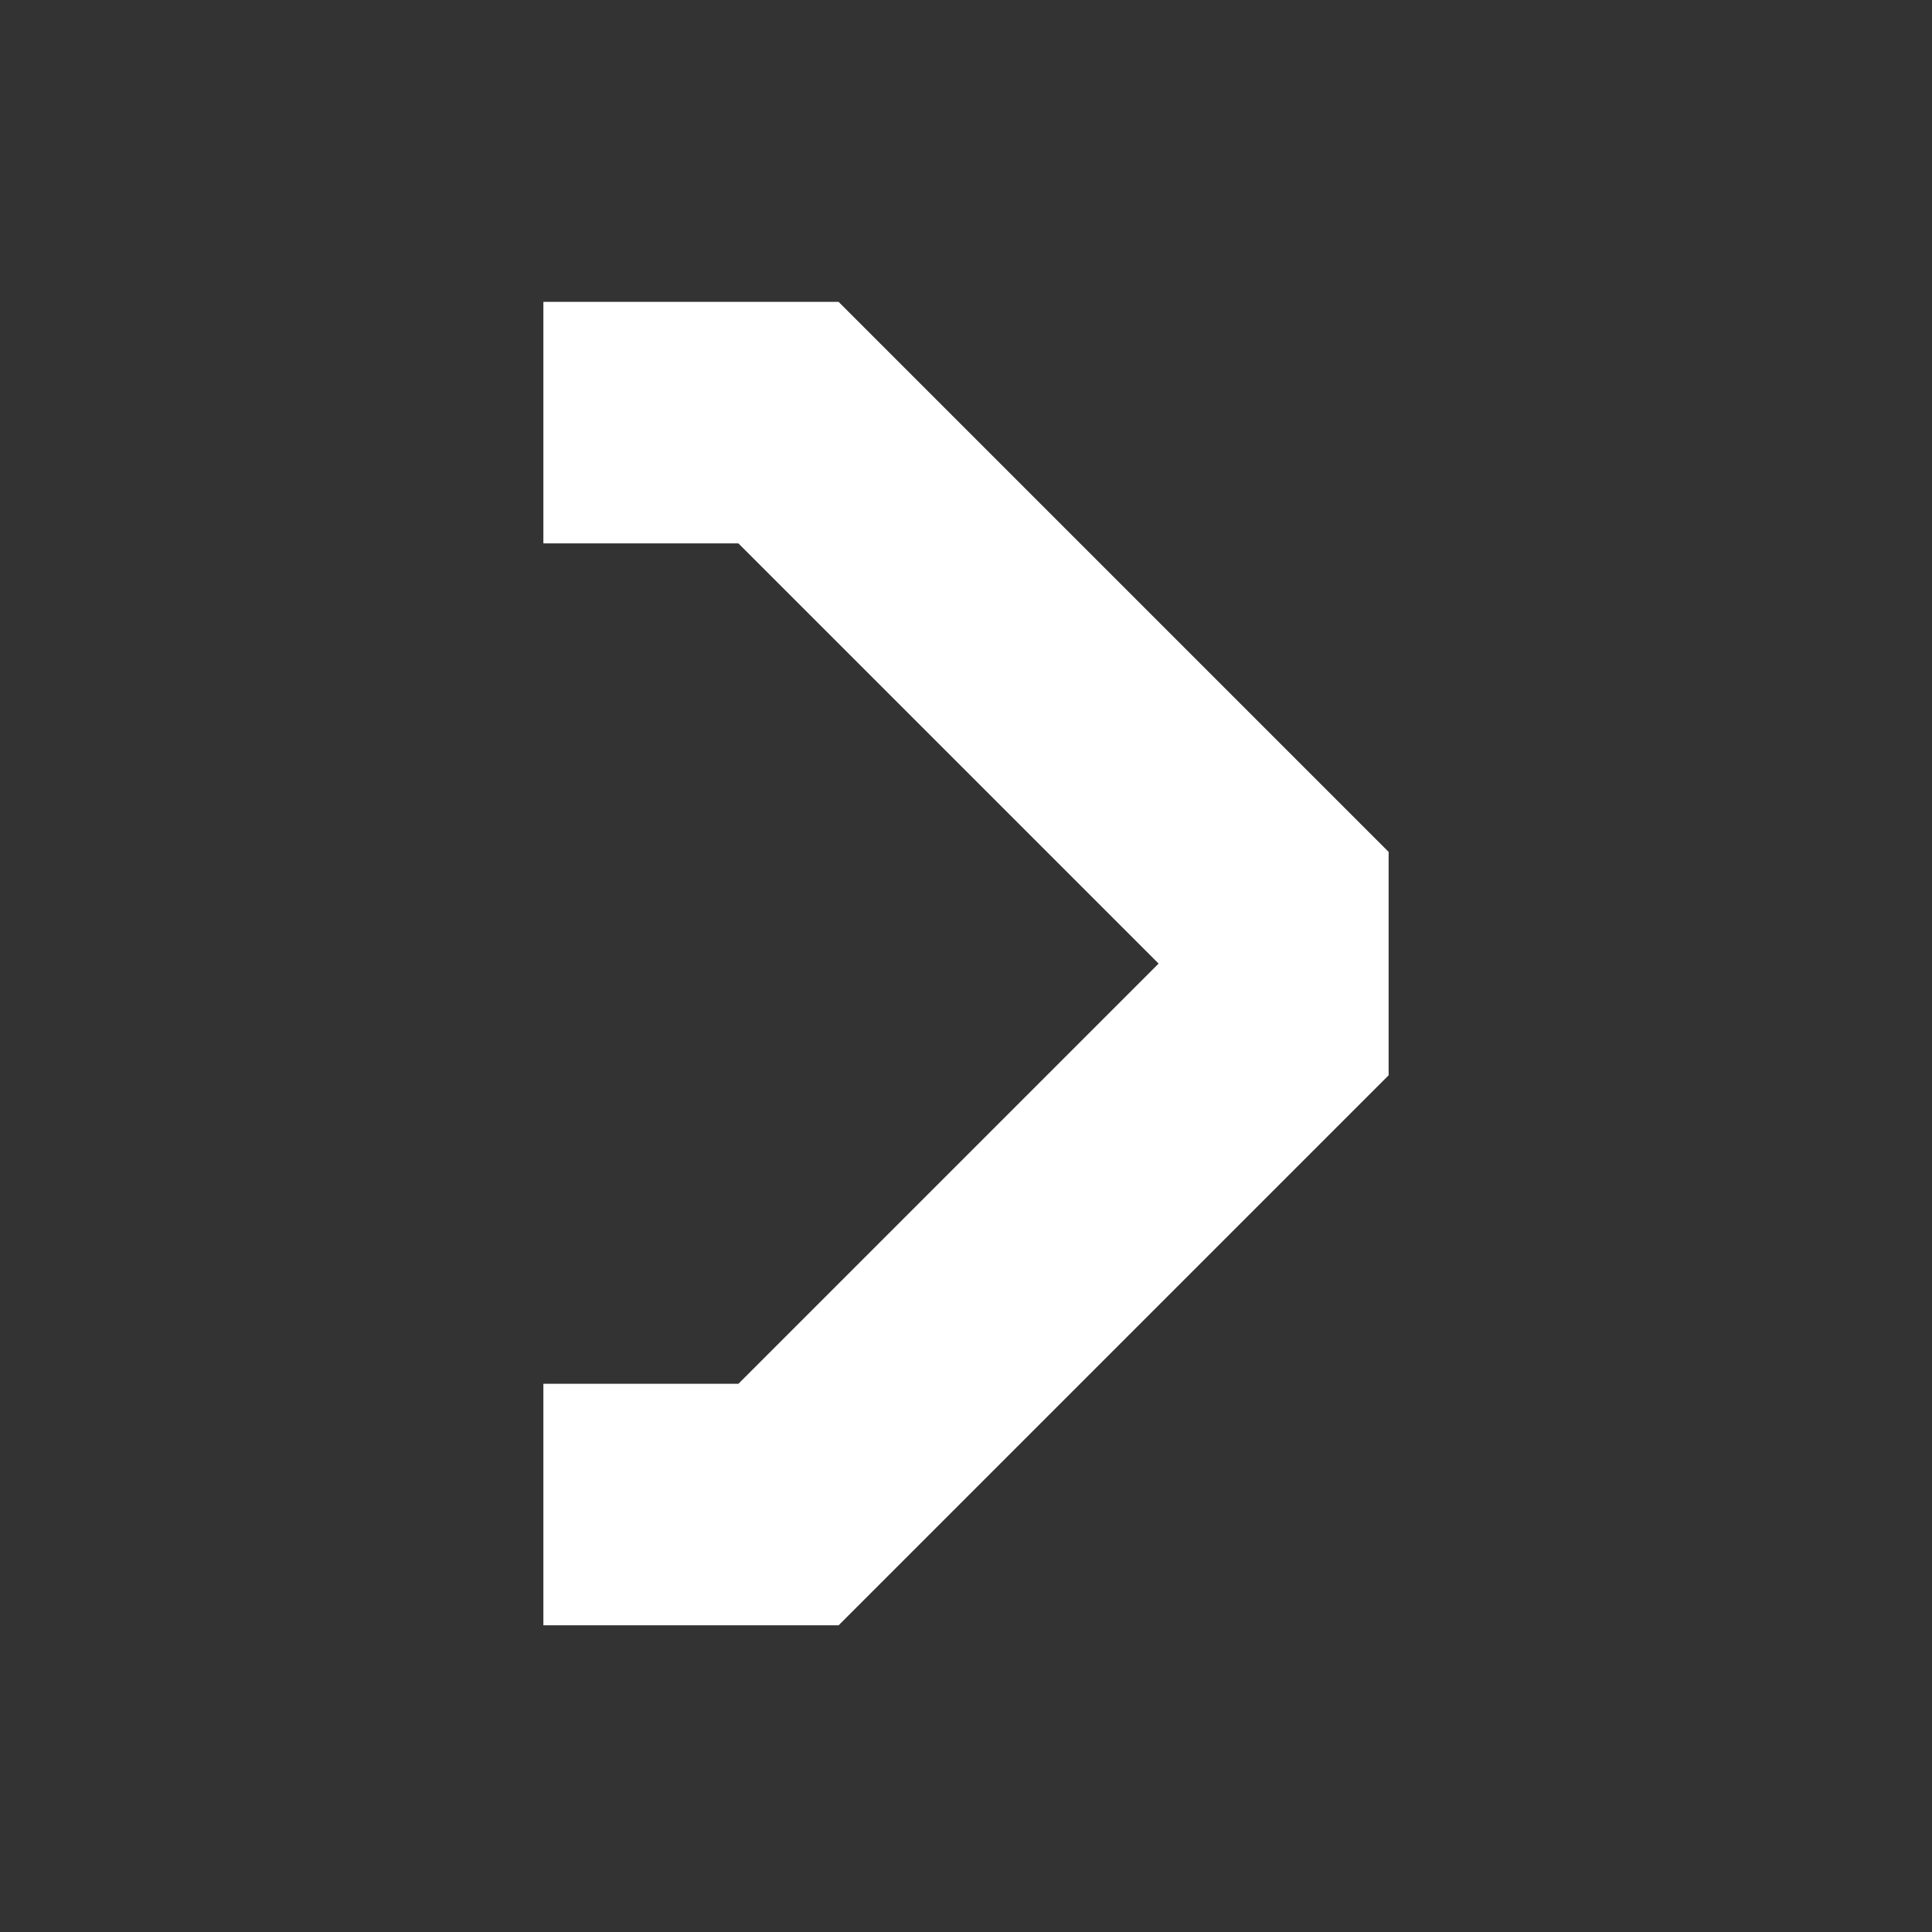 <svg width="16" height="16" viewBox="0 0 32 32" fill="none" xmlns="http://www.w3.org/2000/svg">
<rect x="0" y="0" width="32" height="32" fill="#333333" stroke="none"/>
<path d="M23 17.81V14.11L13.89 5H9V9H12.23L19.19 15.96L12.23 22.92H9V26.92H13.89L23 17.81Z" fill="white"/>
</svg>
